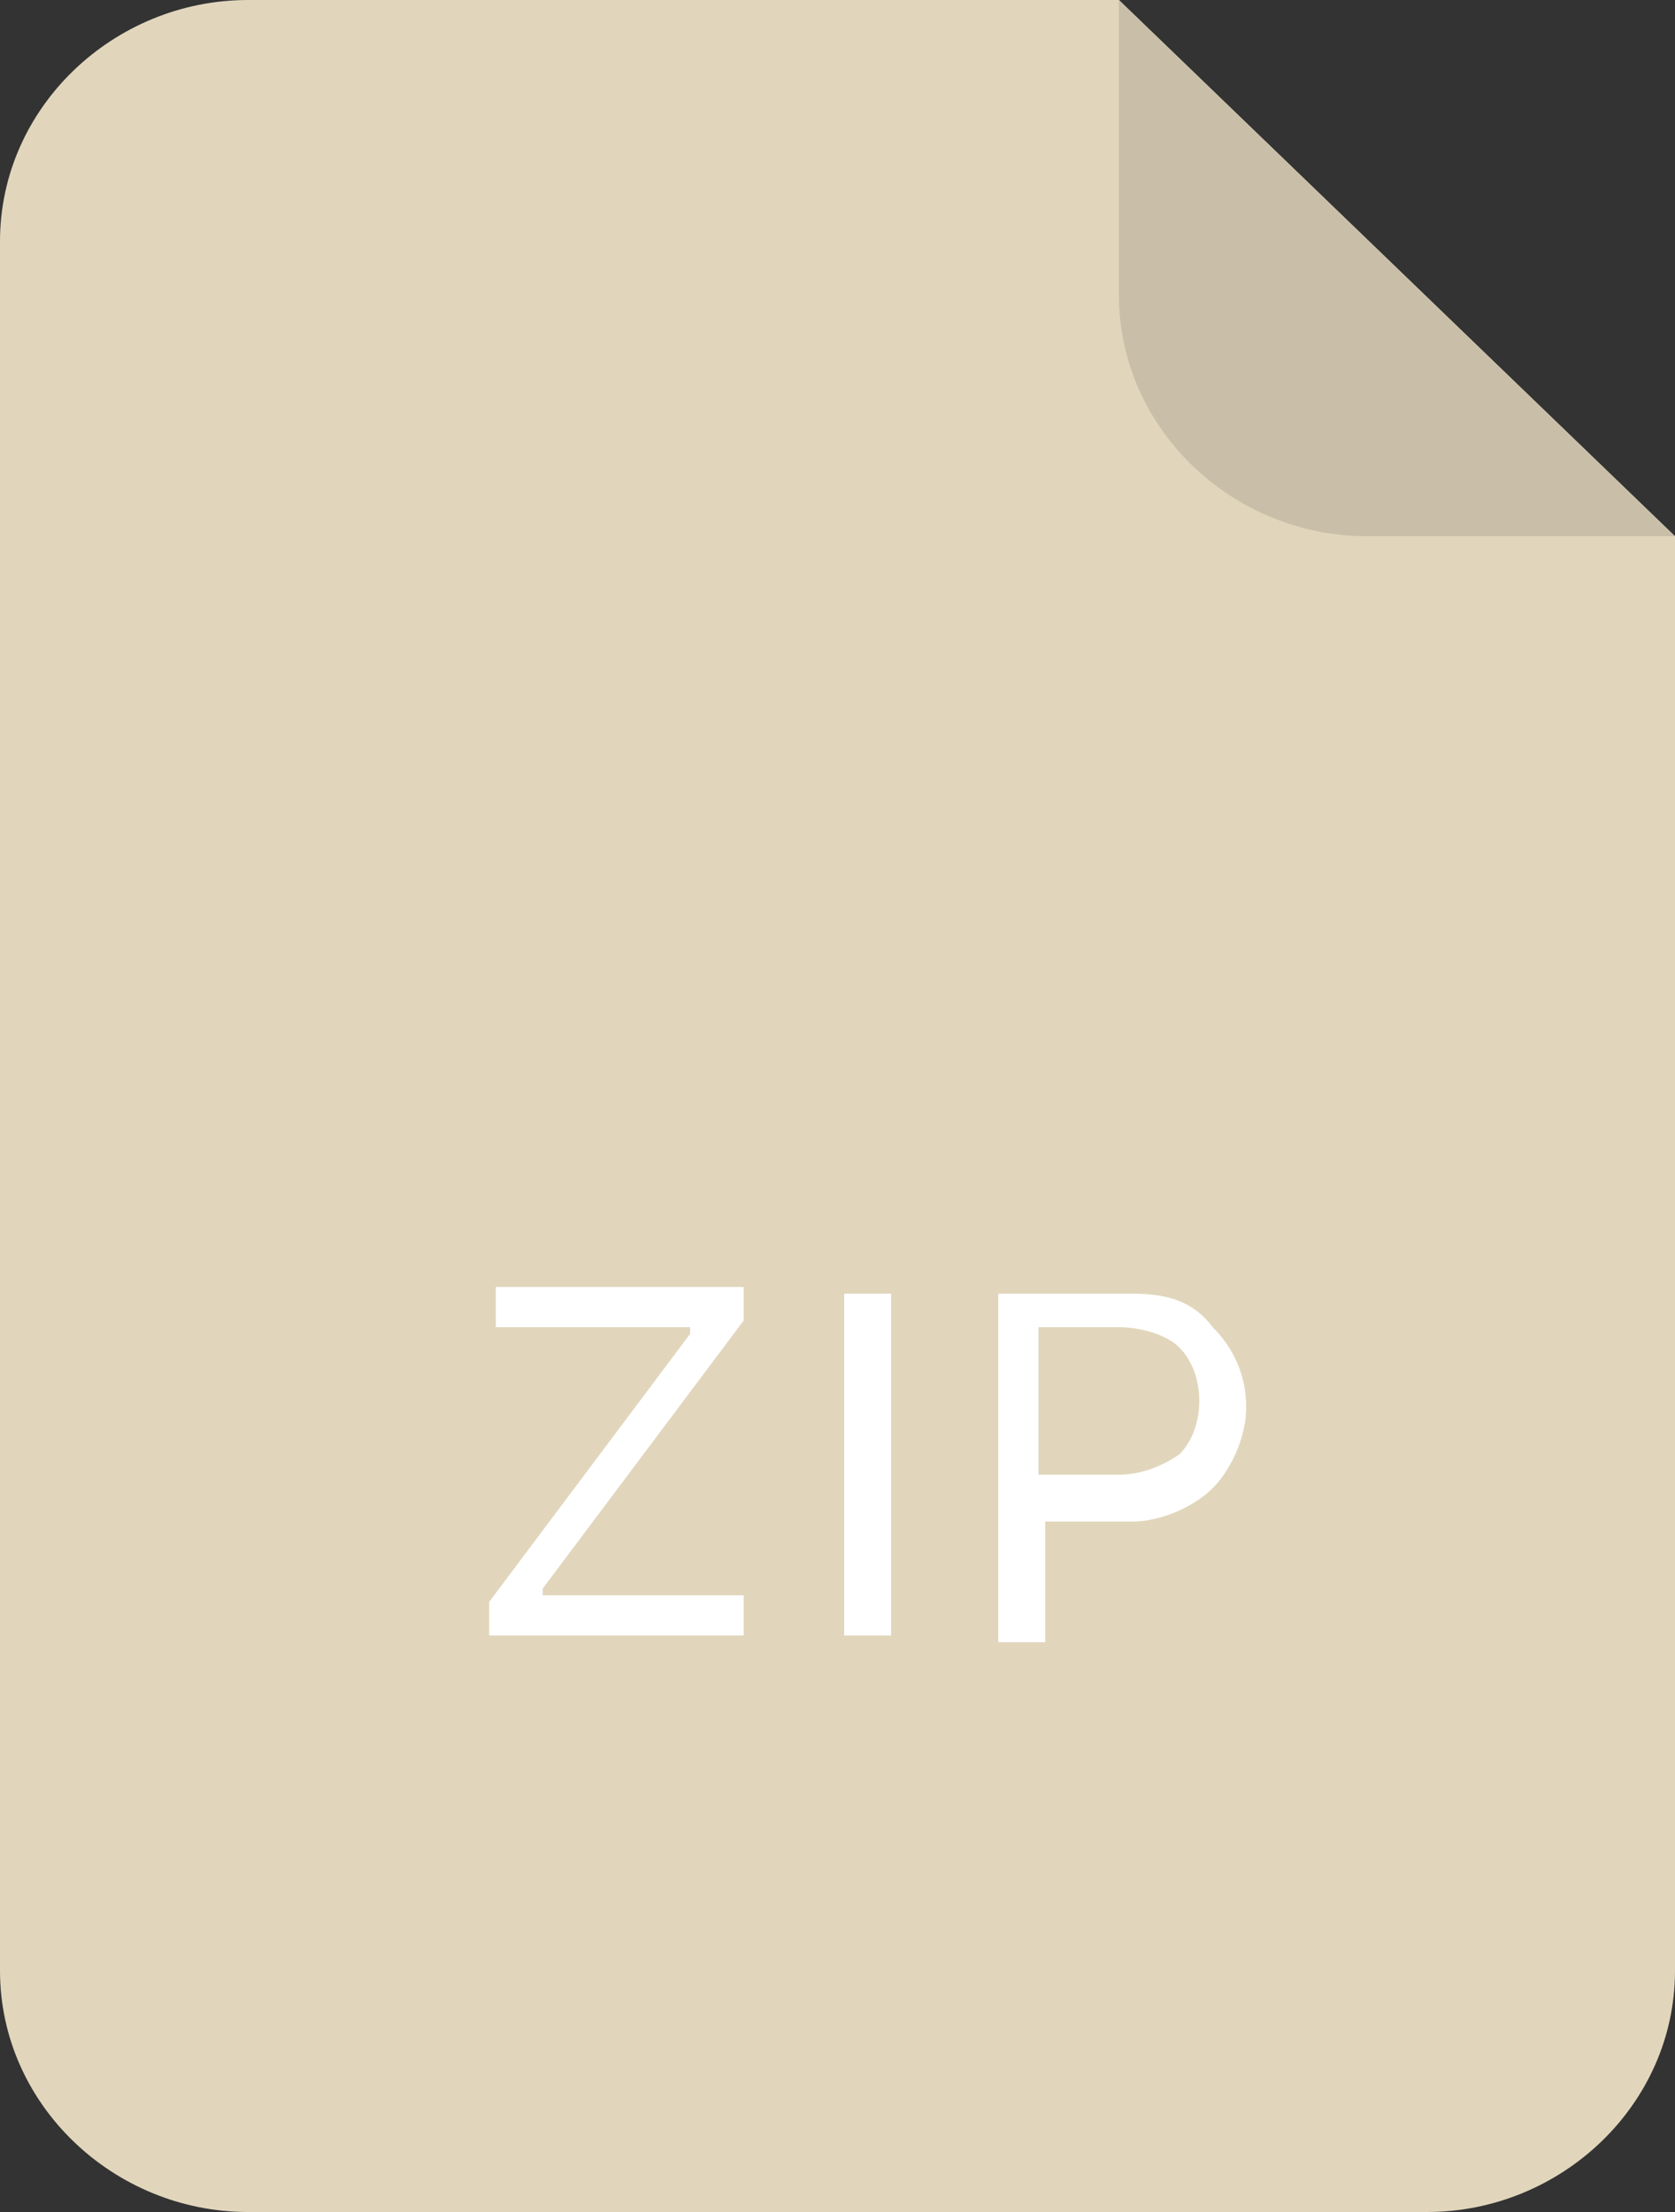 <?xml version="1.0" encoding="utf-8"?>
<!-- Generator: Adobe Illustrator 21.1.0, SVG Export Plug-In . SVG Version: 6.00 Build 0)  -->
<svg version="1.1" id="Слой_1" xmlns="http://www.w3.org/2000/svg" xmlns:xlink="http://www.w3.org/1999/xlink" x="0px" y="0px"
	 viewBox="0 0 25 33" style="enable-background:new 0 0 25 33;" xml:space="preserve">
<rect x="0" y="0" width="25" height="33" fill="#333333" stroke="none"/>
<style type="text/css">
	.st0{fill:#E1D6BC;}
	.st1{fill:#FFFFFF;}
	.st2{fill:#C9BFA9;}
</style>
<title>123</title>
<path class="st0" d="M25,8v21.4c0,2-1.7,3.6-3.7,3.6H3.7c-2,0-3.7-1.6-3.7-3.6c0,0,0,0,0,0V3.6C0,1.6,1.7,0,3.7,0h13L25,8z"/>
<path class="st1" d="M7.3,24.4v-0.5l3-4v-0.1H7.4v-0.6h3.7v0.5l-3,4v0.1h3v0.6L7.3,24.4z"/>
<path class="st1" d="M13.3,24.4h-0.7v-5.1h0.7V24.4z"/>
<path class="st1" d="M14.9,19.3h2c0.5,0,0.9,0.1,1.2,0.5c0.3,0.3,0.5,0.7,0.5,1.2c0,0.4-0.2,0.9-0.5,1.2c-0.3,0.3-0.8,0.5-1.2,0.5
	h-1.3v1.8h-0.7V19.3z M15.5,19.9V22h1.2c0.3,0,0.6-0.1,0.9-0.3c0.2-0.2,0.3-0.5,0.3-0.8c0-0.3-0.1-0.6-0.3-0.8
	c-0.2-0.2-0.6-0.3-0.9-0.3H15.5z"/>
<path class="st2" d="M25,8h-4.6c-2,0-3.7-1.6-3.7-3.6V0L25,8z"/>
</svg>
